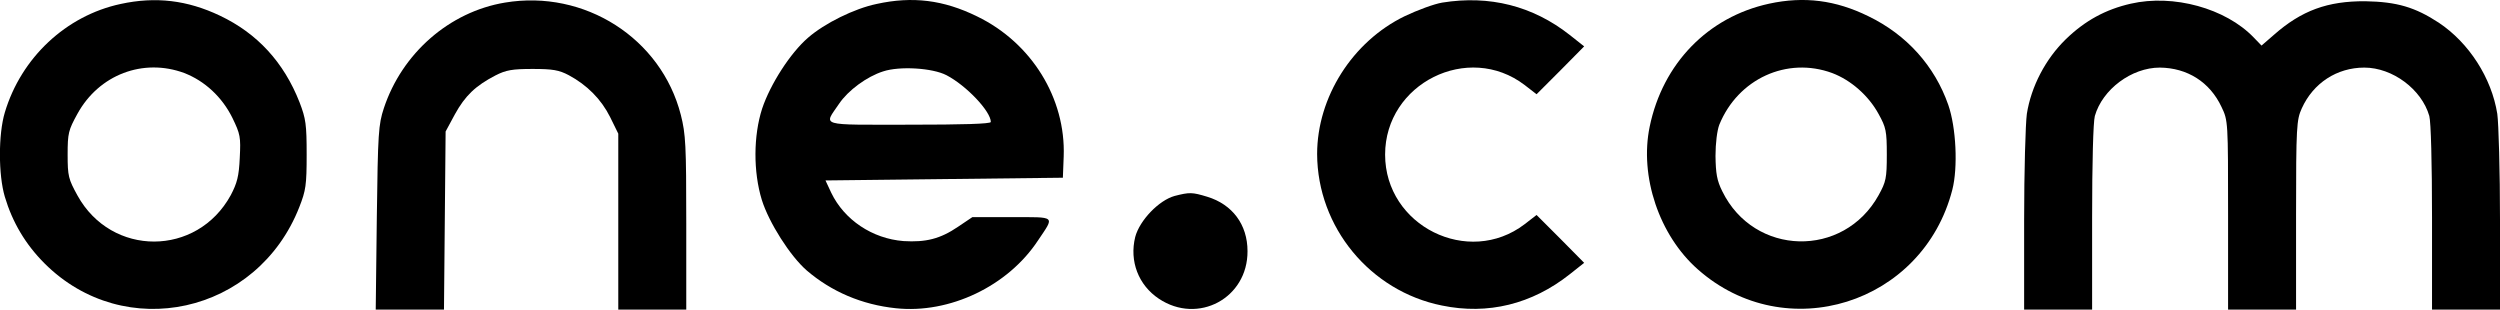 <?xml version="1.0" standalone="no"?>
<!DOCTYPE svg PUBLIC "-//W3C//DTD SVG 20010904//EN"
 "http://www.w3.org/TR/2001/REC-SVG-20010904/DTD/svg10.dtd">
<svg version="1.0" xmlns="http://www.w3.org/2000/svg"
 width="919.373pt" height="113.857pt" viewBox="0 0 919.373 113.857"
 preserveAspectRatio="xMidYMid meet">

<g transform="translate(-0.627,114.857) scale(0.1,-0.1)"
fill="currentColor" stroke="none">
<path d="M450 1134 c-201 -43 -366 -198 -426 -399 -24 -80 -24 -229 0 -310 28
-94 76 -175 146 -245 294 -294 783 -186 937 207 24 61 27 81 27 193 0 111 -3
132 -26 192 -58 148 -156 254 -293 319 -120 57 -236 71 -365 43z m234 -254
c75 -29 139 -88 177 -165 29 -60 31 -70 27 -147 -3 -68 -10 -93 -33 -137 -124
-227 -439 -228 -564 -1 -33 60 -36 71 -36 150 0 79 3 90 36 150 79 144 242
206 393 150z"/>
<path d="M1863 1139 c-204 -34 -378 -186 -445 -388 -20 -61 -22 -90 -26 -403
l-4 -338 126 0 125 0 3 328 3 327 34 63 c38 69 76 105 149 143 39 20 62 24
137 24 74 0 97 -4 133 -23 67 -36 119 -88 152 -154 l30 -61 0 -324 0 -323 125
0 125 0 0 318 c0 287 -2 327 -20 398 -72 282 -354 462 -647 413z"/>
<path d="M3230 1134 c-82 -17 -191 -71 -252 -124 -65 -56 -139 -171 -169 -261
-32 -99 -33 -232 -1 -336 26 -83 104 -206 165 -259 91 -78 203 -126 328 -139
197 -21 412 81 523 250 61 91 68 85 -97 85 l-145 0 -52 -35 c-66 -45 -119 -58
-201 -53 -115 9 -218 78 -266 178 l-21 45 437 5 436 5 3 78 c8 214 -118 418
-318 515 -124 61 -238 75 -370 46z m257 -262 c73 -38 163 -133 163 -172 0 -7
-103 -10 -300 -10 -337 0 -315 -7 -258 77 33 49 102 100 162 119 60 20 181 13
233 -14z"/>
<path d="M5310 1139 c-30 -5 -92 -28 -138 -50 -192 -93 -322 -298 -322 -507 1
-269 195 -504 459 -557 169 -35 331 5 470 115 l53 42 -87 88 -88 88 -44 -34
c-207 -158 -513 -6 -513 256 0 262 306 414 513 256 l44 -34 88 88 87 88 -53
42 c-136 107 -295 147 -469 119z"/>
<path d="M6512 1135 c-225 -49 -391 -220 -439 -452 -38 -183 35 -400 177 -525
323 -286 828 -128 936 293 21 82 14 229 -15 312 -50 143 -153 258 -294 326
-120 59 -236 74 -365 46z m232 -255 c69 -26 134 -83 171 -151 27 -49 30 -62
30 -149 0 -87 -3 -100 -30 -149 -129 -233 -458 -225 -575 14 -20 40 -24 66
-25 130 0 47 6 94 14 115 69 169 249 251 415 190z"/>
<path d="M7842 1135 c-92 -21 -168 -62 -239 -131 -74 -72 -127 -173 -143 -274
-5 -36 -10 -212 -10 -392 l0 -328 125 0 125 0 0 338 c0 201 4 352 10 374 28
98 135 178 239 178 101 -1 184 -53 227 -145 24 -50 24 -53 24 -397 l0 -348
125 0 125 0 0 348 c0 327 2 350 21 392 42 93 129 150 230 150 104 0 211 -80
239 -178 6 -22 10 -173 10 -374 l0 -338 125 0 125 0 0 328 c0 180 -5 356 -10
392 -21 132 -104 261 -215 335 -87 57 -154 77 -270 79 -139 1 -235 -34 -337
-124 l-45 -39 -29 30 c-103 107 -295 160 -452 124z"/>
<path d="M4326 428 c-58 -16 -129 -90 -145 -151 -22 -89 12 -177 87 -227 144
-96 327 2 326 175 0 98 -56 172 -148 200 -56 17 -65 17 -120 3z"/>
</g>
</svg>
